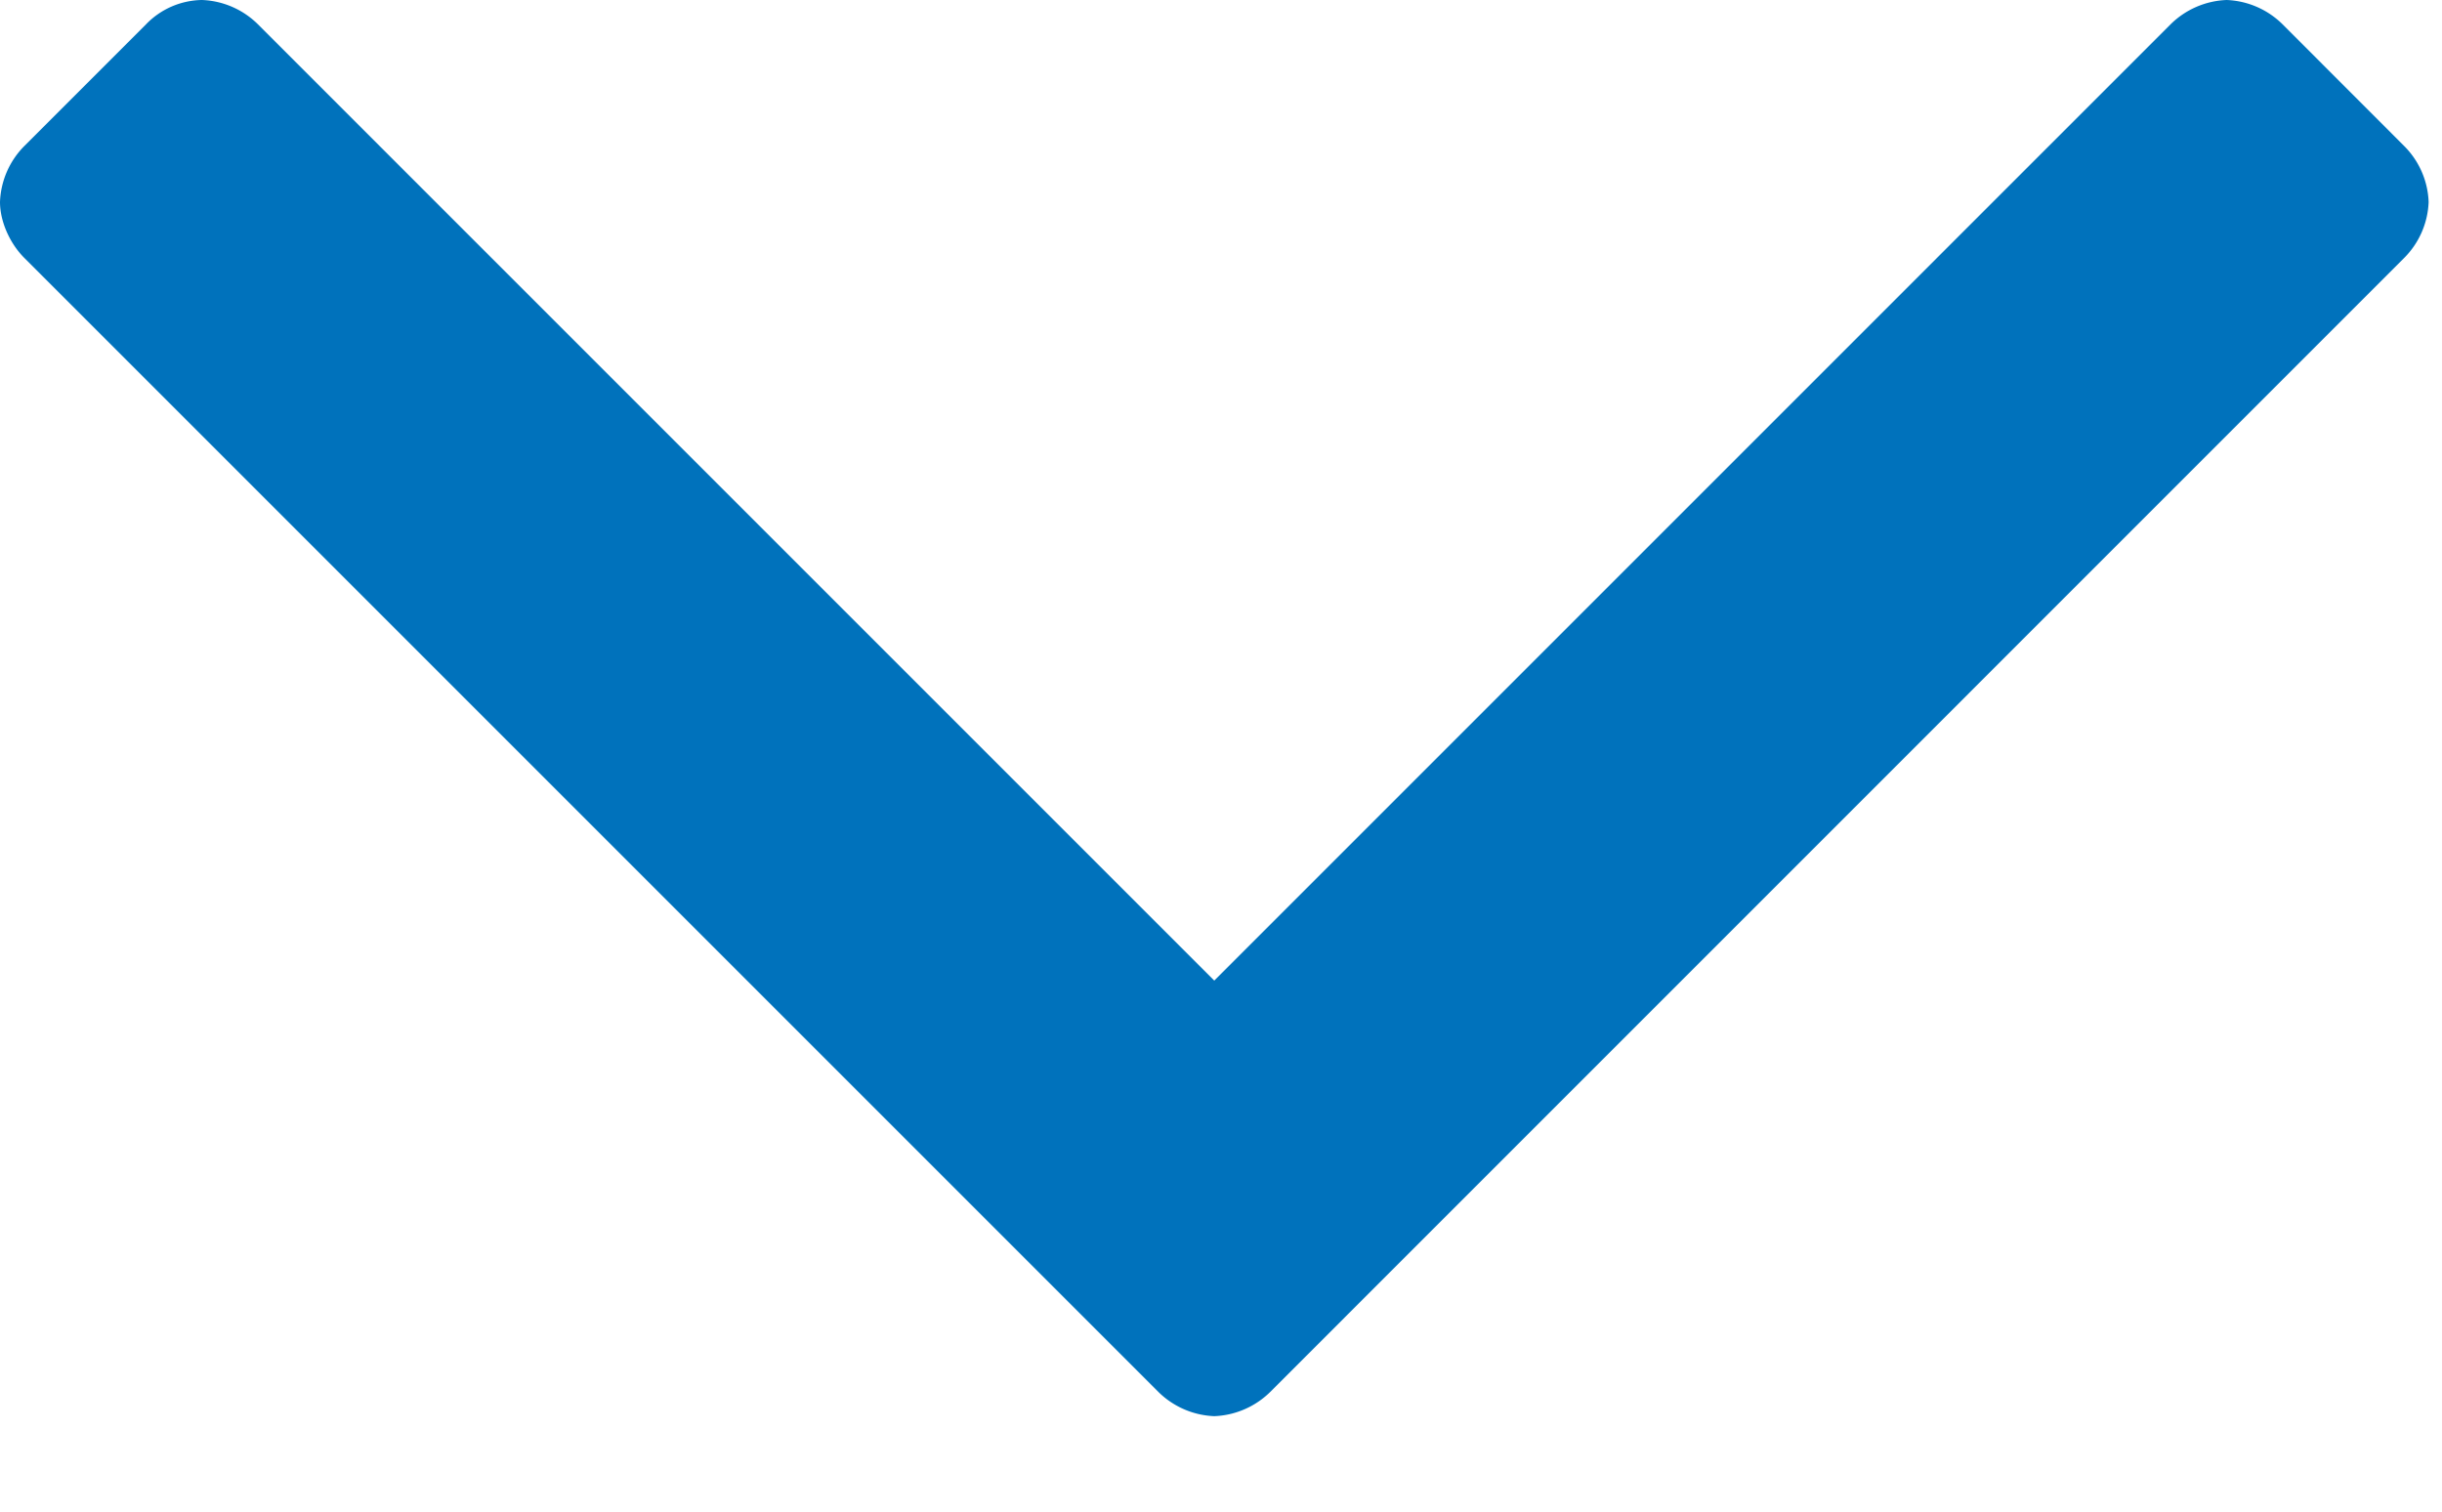 <svg viewBox="0 0 21 13" xmlns="http://www.w3.org/2000/svg" xmlns:serif="http://www.serif.com/" fill-rule="evenodd" clip-rule="evenodd" stroke-linejoin="round" stroke-miterlimit="1.414"><path serif:id="" d="M20.885 1.737a.717.717 0 0 0-.21-.481L19.629.209A.724.724 0 0 0 19.148 0a.725.725 0 0 0-.482.209l-8.224 8.224L2.218.209A.722.722 0 0 0 1.737 0a.682.682 0 0 0-.481.209L.209 1.256A.72.72 0 0 0 0 1.737c0 .167.084.356.209.481l9.752 9.752a.724.724 0 0 0 .481.209.725.725 0 0 0 .482-.209l9.751-9.752a.719.719 0 0 0 .21-.481z" fill="#0072bc" fill-rule="nonzero"/></svg>